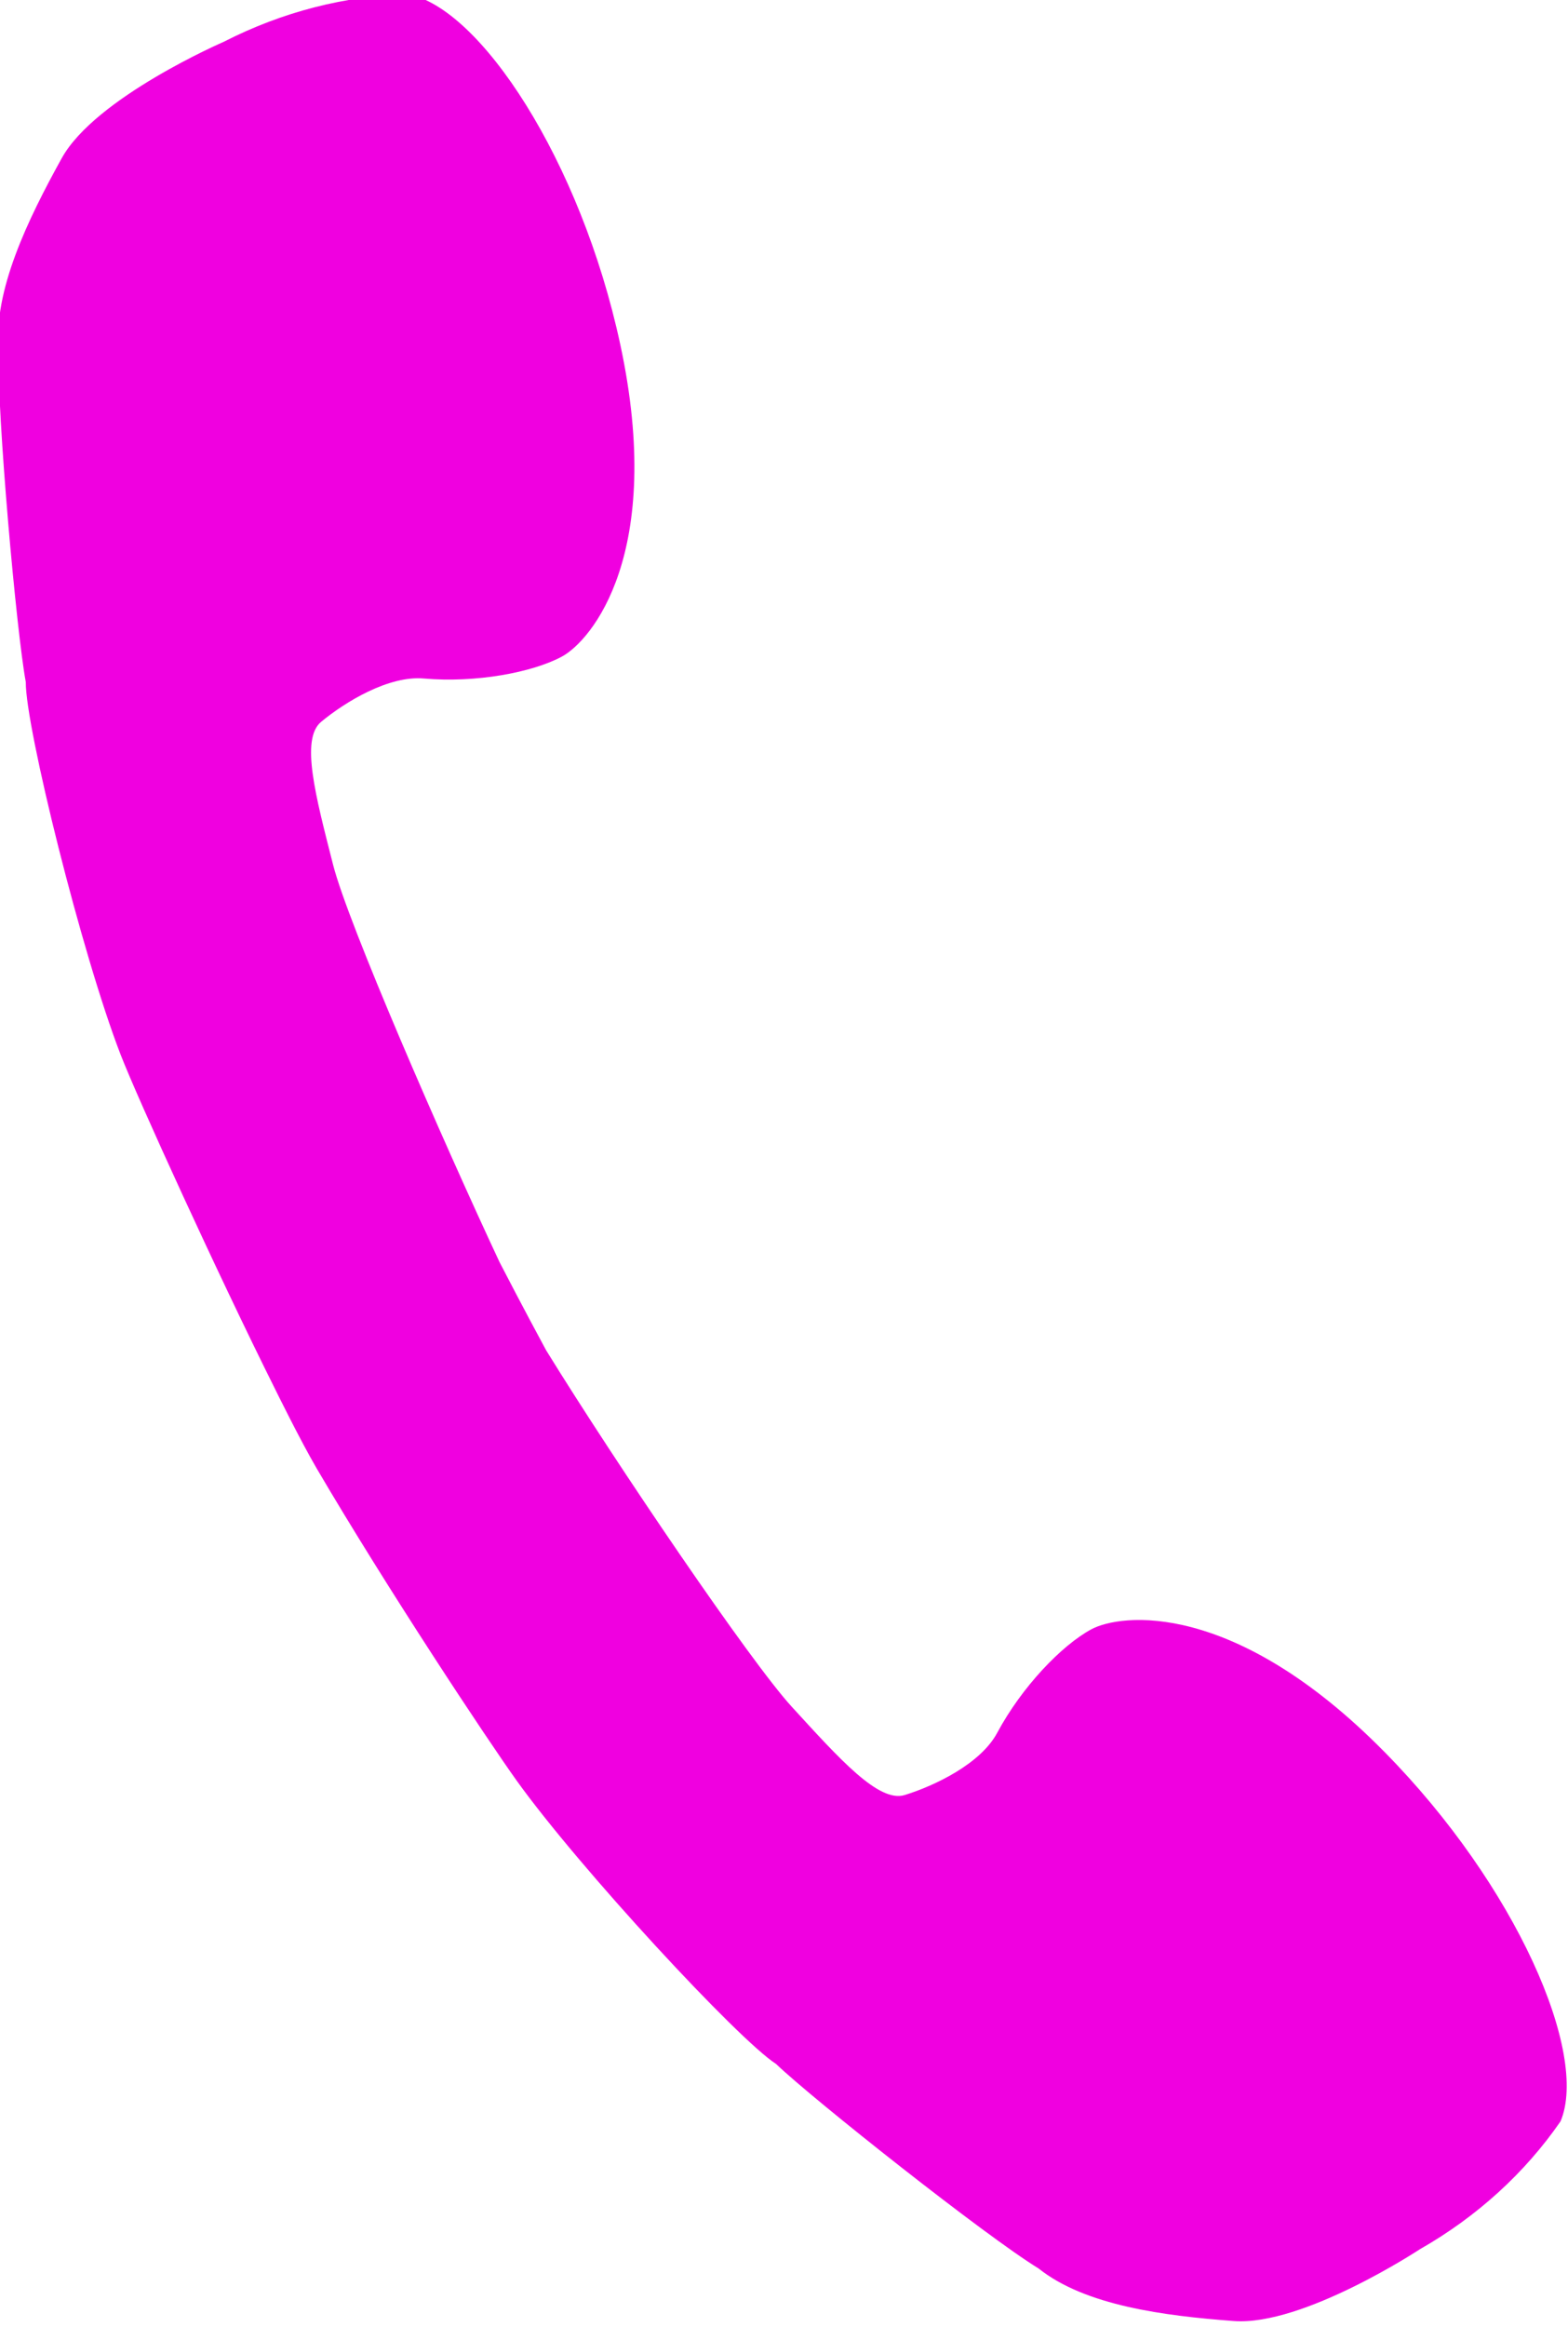 <?xml version="1.0" encoding="UTF-8" standalone="no"?>
<!DOCTYPE svg PUBLIC "-//W3C//DTD SVG 1.1//EN" "http://www.w3.org/Graphics/SVG/1.1/DTD/svg11.dtd">
<svg width="100%" height="100%" viewBox="0 0 364 540" version="1.1" xmlns="http://www.w3.org/2000/svg" xmlns:xlink="http://www.w3.org/1999/xlink" xml:space="preserve" xmlns:serif="http://www.serif.com/" style="fill-rule:evenodd;clip-rule:evenodd;stroke-linejoin:round;stroke-miterlimit:2;">
    <g transform="matrix(-0.449,-0.894,0.894,-0.449,-758.334,2570.22)">
        <path d="M1642,1802.63C1629.96,1802.77 1620.83,1803.06 1618.87,1803.11C1587.43,1805.87 1532.95,1813.09 1519.43,1816.92C1503.58,1821.41 1490.37,1824.95 1489.32,1831.16C1488.11,1838.4 1487.9,1850.15 1492.57,1856.8C1499.56,1866.74 1503.99,1879.27 1504.24,1887.07C1504.49,1894.87 1495.5,1919.84 1448.37,1935.11C1406.81,1948.58 1364.38,1946.13 1353.37,1933.18C1346.45,1920.54 1342.31,1906.03 1341.51,1890.69C1341.51,1890.69 1337.71,1858.46 1346.02,1844.62C1354.32,1830.78 1364.66,1815.42 1377.24,1809.63C1389.47,1802.02 1435.87,1780.42 1446.99,1776.48C1455.88,1771.2 1508.05,1756.09 1532.76,1752.19C1544.03,1750.41 1585.87,1745.34 1618.28,1743.23L1618.29,1743.23L1618.29,1743.23L1618.3,1743.23C1625.7,1742.75 1638.96,1742.87 1638.96,1742.87L1638.96,1742.87C1668.88,1742.94 1713.61,1744.61 1724.5,1745.66C1749.39,1748.07 1802.37,1760.05 1811.56,1764.78C1822.89,1768.05 1870.5,1786.84 1883.16,1793.7C1896.07,1798.73 1907.31,1813.45 1916.42,1826.77C1925.54,1840.09 1923.68,1872.48 1923.68,1872.48C1923.8,1887.84 1920.52,1902.57 1914.38,1915.61C1904.16,1929.19 1861.95,1934.17 1819.66,1923.21C1771.7,1910.78 1761.24,1886.39 1761.02,1878.59C1760.81,1870.79 1764.48,1858.02 1770.86,1847.68C1775.13,1840.77 1774.22,1829.04 1772.57,1821.89C1771.16,1815.76 1757.76,1813.01 1741.67,1809.48C1727.96,1806.47 1673.57,1803.51 1642,1802.63Z" style="fill:rgb(240,0,224);"/>
    </g>
</svg>
